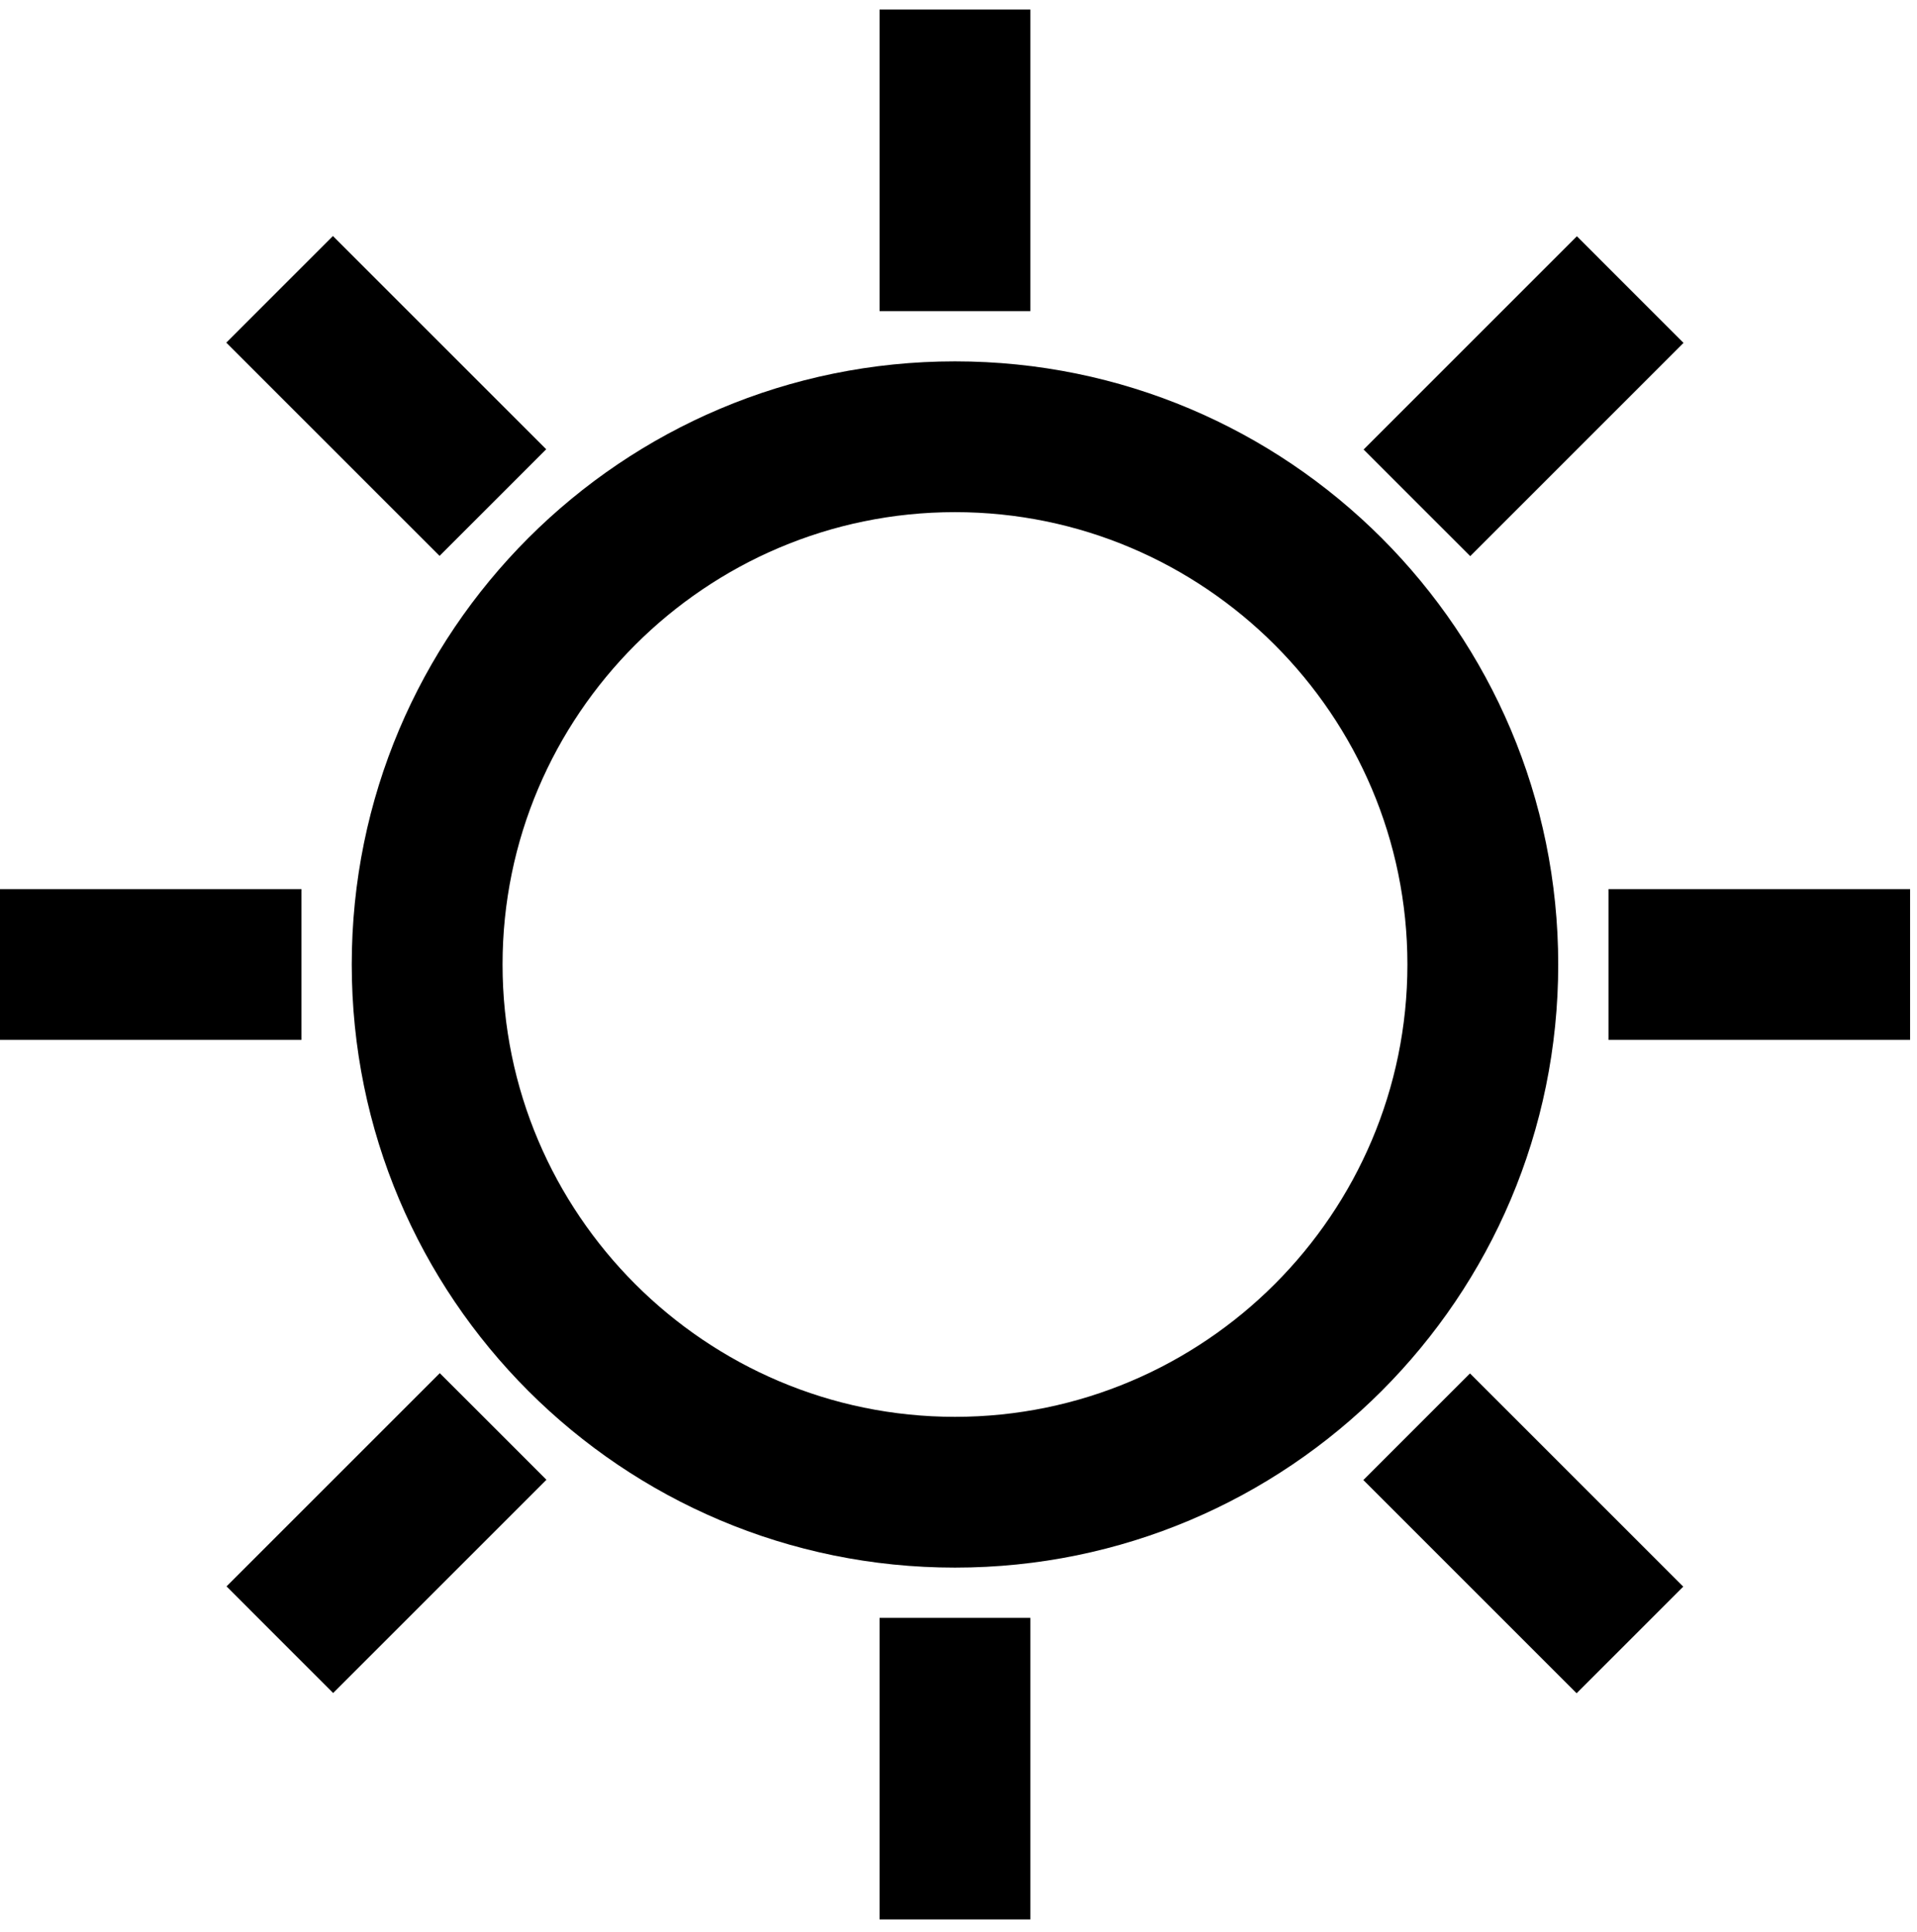 <svg width="127" height="128" viewBox="0 0 127 128" fill="none" xmlns="http://www.w3.org/2000/svg">
<path d="M103.231 63.908C103.231 41.828 85.347 23.944 63.267 23.944C41.187 23.944 23.303 41.828 23.303 63.908C23.303 85.988 41.187 103.872 63.267 103.872C85.347 103.872 103.231 85.988 103.231 63.908ZM63.267 93.881C46.749 93.881 33.294 80.427 33.294 63.908C33.294 47.39 46.749 33.935 63.267 33.935C79.785 33.935 93.24 47.39 93.24 63.908C93.24 80.427 79.785 93.881 63.267 93.881Z" fill="black"/>
<path d="M68.262 0.632H58.272V20.614H68.262V0.632Z" fill="black"/>
<path d="M68.262 107.202H58.272V127.184H68.262V107.202Z" fill="black"/>
<path d="M19.973 58.913H-0.009V68.904H19.973V58.913Z" fill="black"/>
<path d="M126.543 58.913H106.561V68.904H126.543V58.913Z" fill="black"/>
<path d="M29.136 90.987L15.007 105.116L22.071 112.181L36.201 98.051L29.136 90.987Z" fill="black"/>
<path d="M104.468 15.656L90.338 29.786L97.403 36.85L111.532 22.721L104.468 15.656Z" fill="black"/>
<path d="M97.386 91.004L90.321 98.069L104.45 112.198L111.515 105.133L97.386 91.004Z" fill="black"/>
<path d="M22.055 15.639L14.991 22.704L29.12 36.833L36.185 29.768L22.055 15.639Z" fill="black"/>
</svg>

